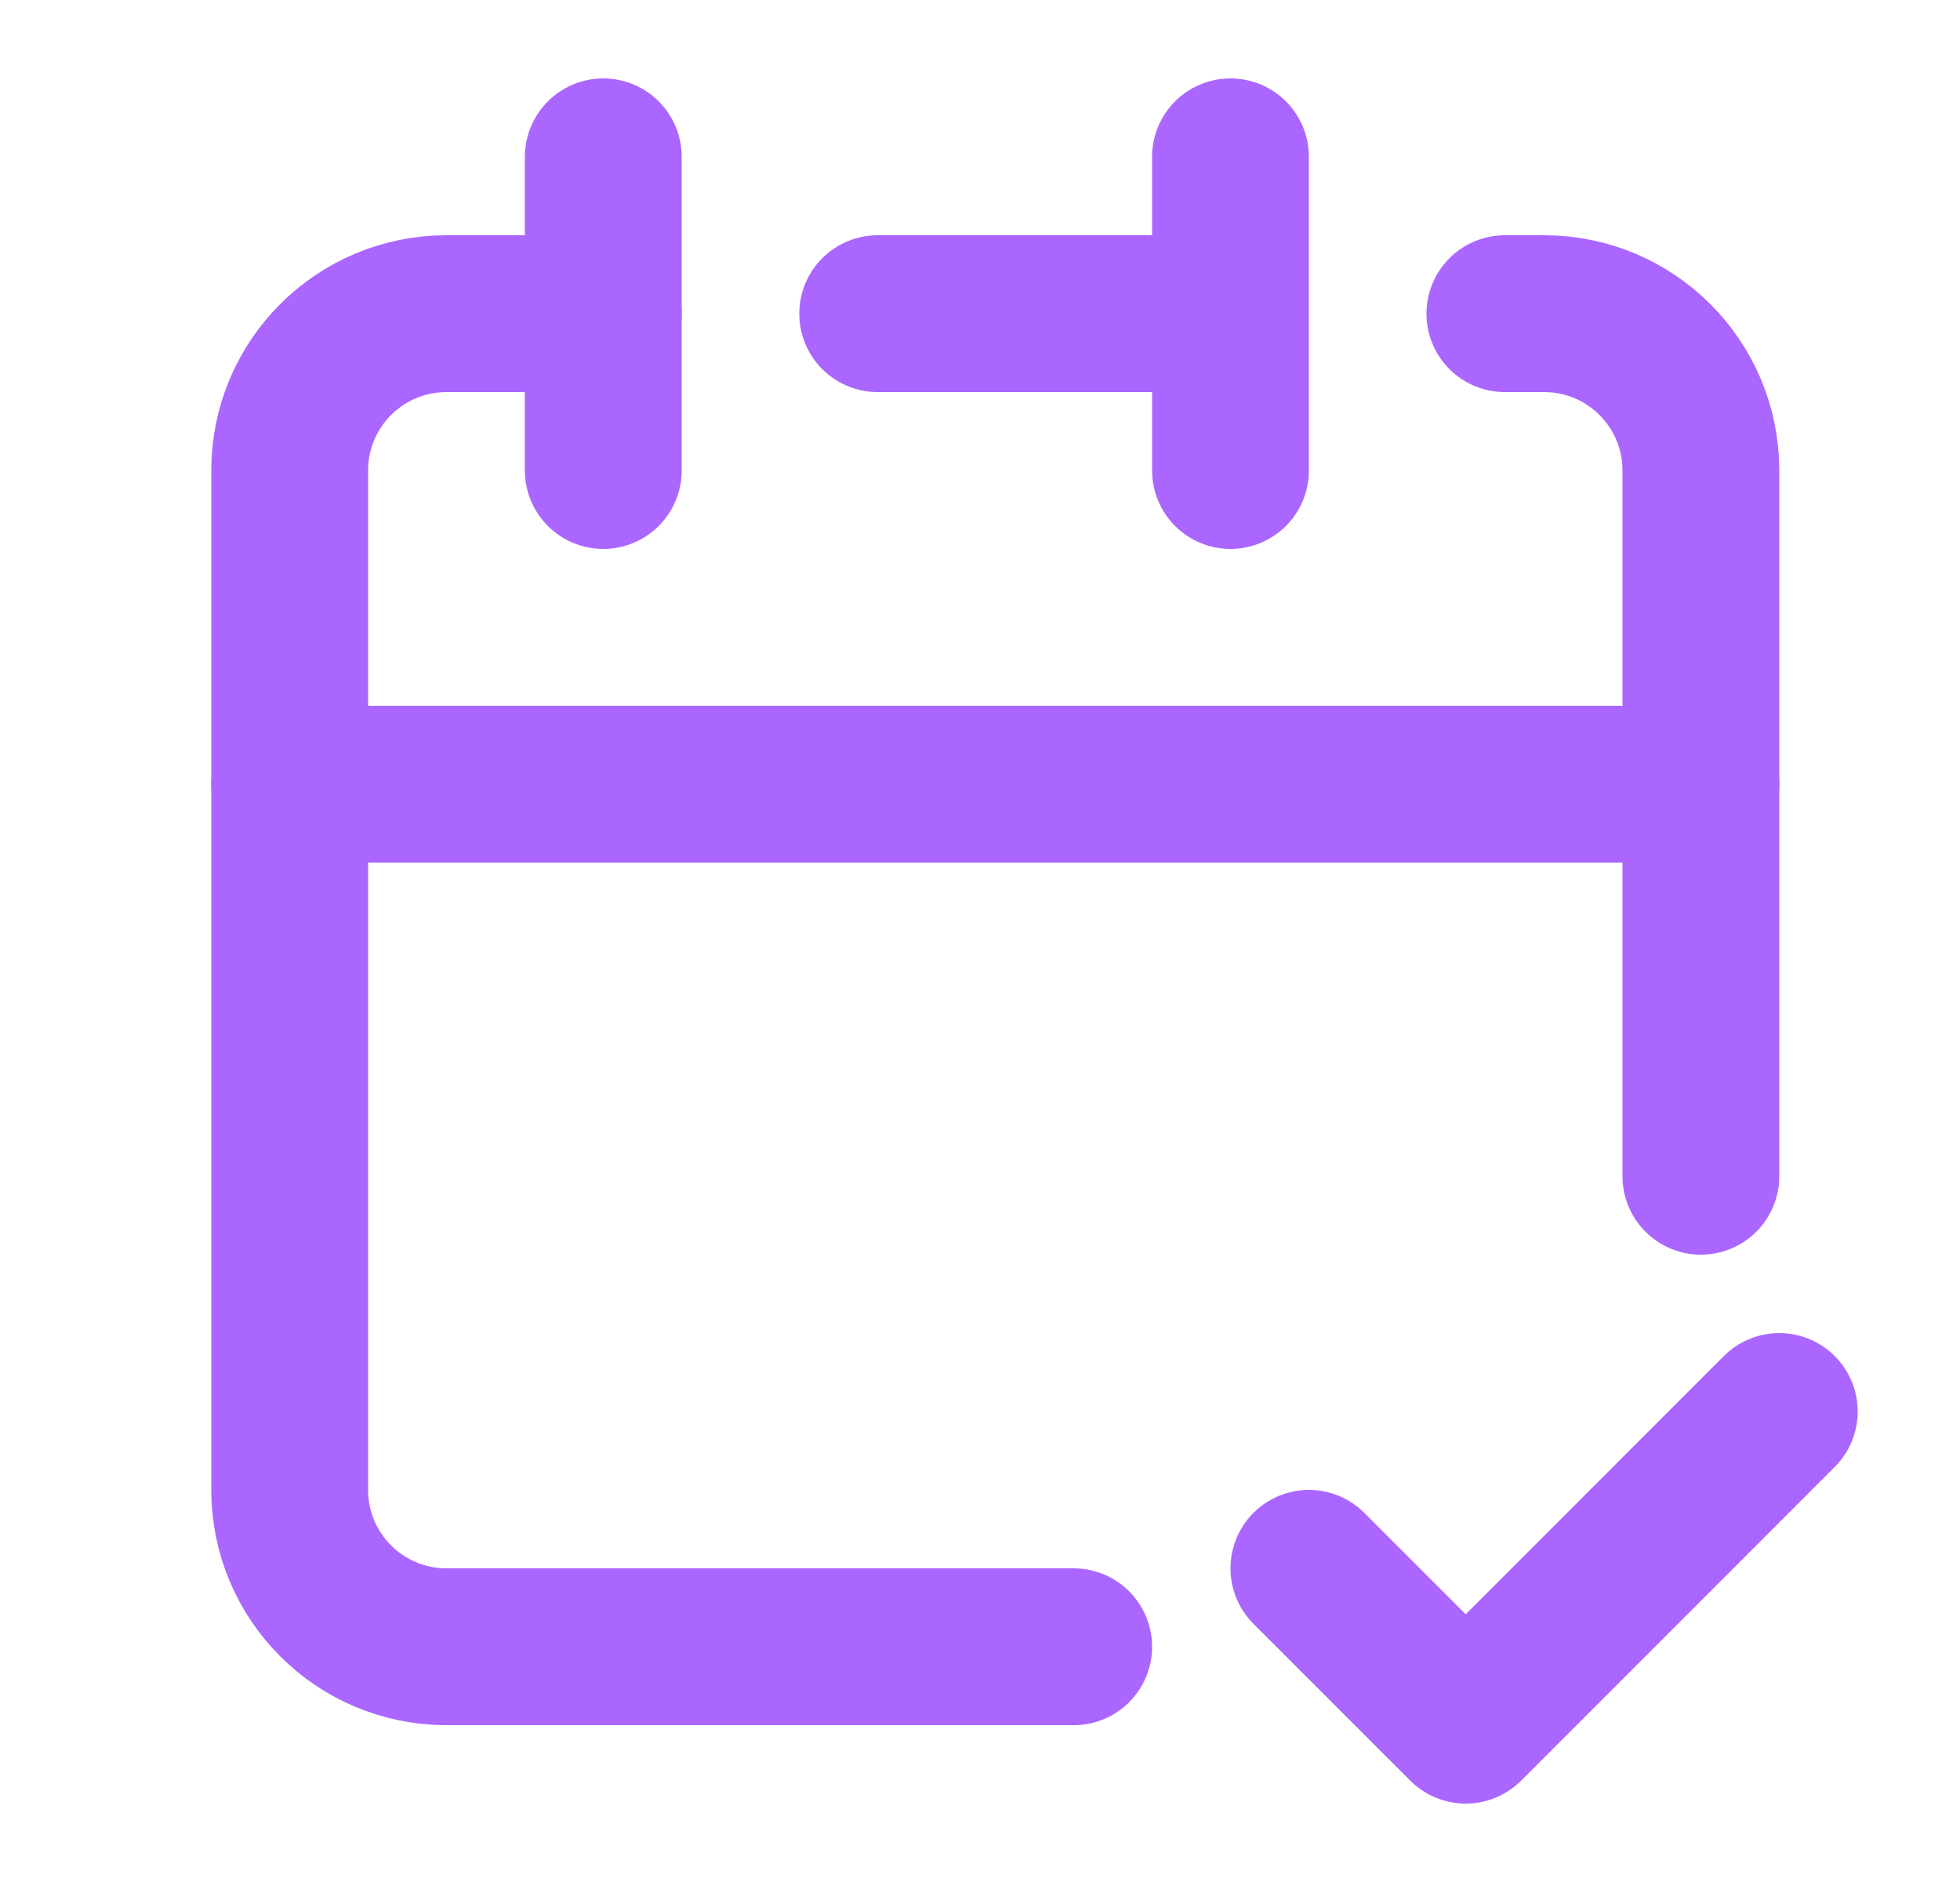 <svg width="25" height="24" viewBox="0 0 25 24" fill="none" xmlns="http://www.w3.org/2000/svg">
<path d="M13.695 21H5.695C4.59 21 3.695 20.105 3.695 19V10H21.695V15M15.695 4V2M15.695 4V6M15.695 4H11.195" stroke="#aa66ff" stroke-width="2" stroke-linecap="round" stroke-linejoin="round"/>
<path d="M3.695 10V6C3.695 4.895 4.59 4 5.695 4H7.695" stroke="#aa66ff" stroke-width="2" stroke-linecap="round" stroke-linejoin="round"/>
<path d="M7.695 2V6" stroke="#aa66ff" stroke-width="2" stroke-linecap="round" stroke-linejoin="round"/>
<path d="M21.695 10V6C21.695 4.895 20.799 4 19.695 4H19.195" stroke="#aa66ff" stroke-width="2" stroke-linecap="round" stroke-linejoin="round"/>
<path d="M16.695 20L18.695 22L22.695 18" stroke="#aa66ff" stroke-width="2" stroke-linecap="round" stroke-linejoin="round"/>
</svg>
